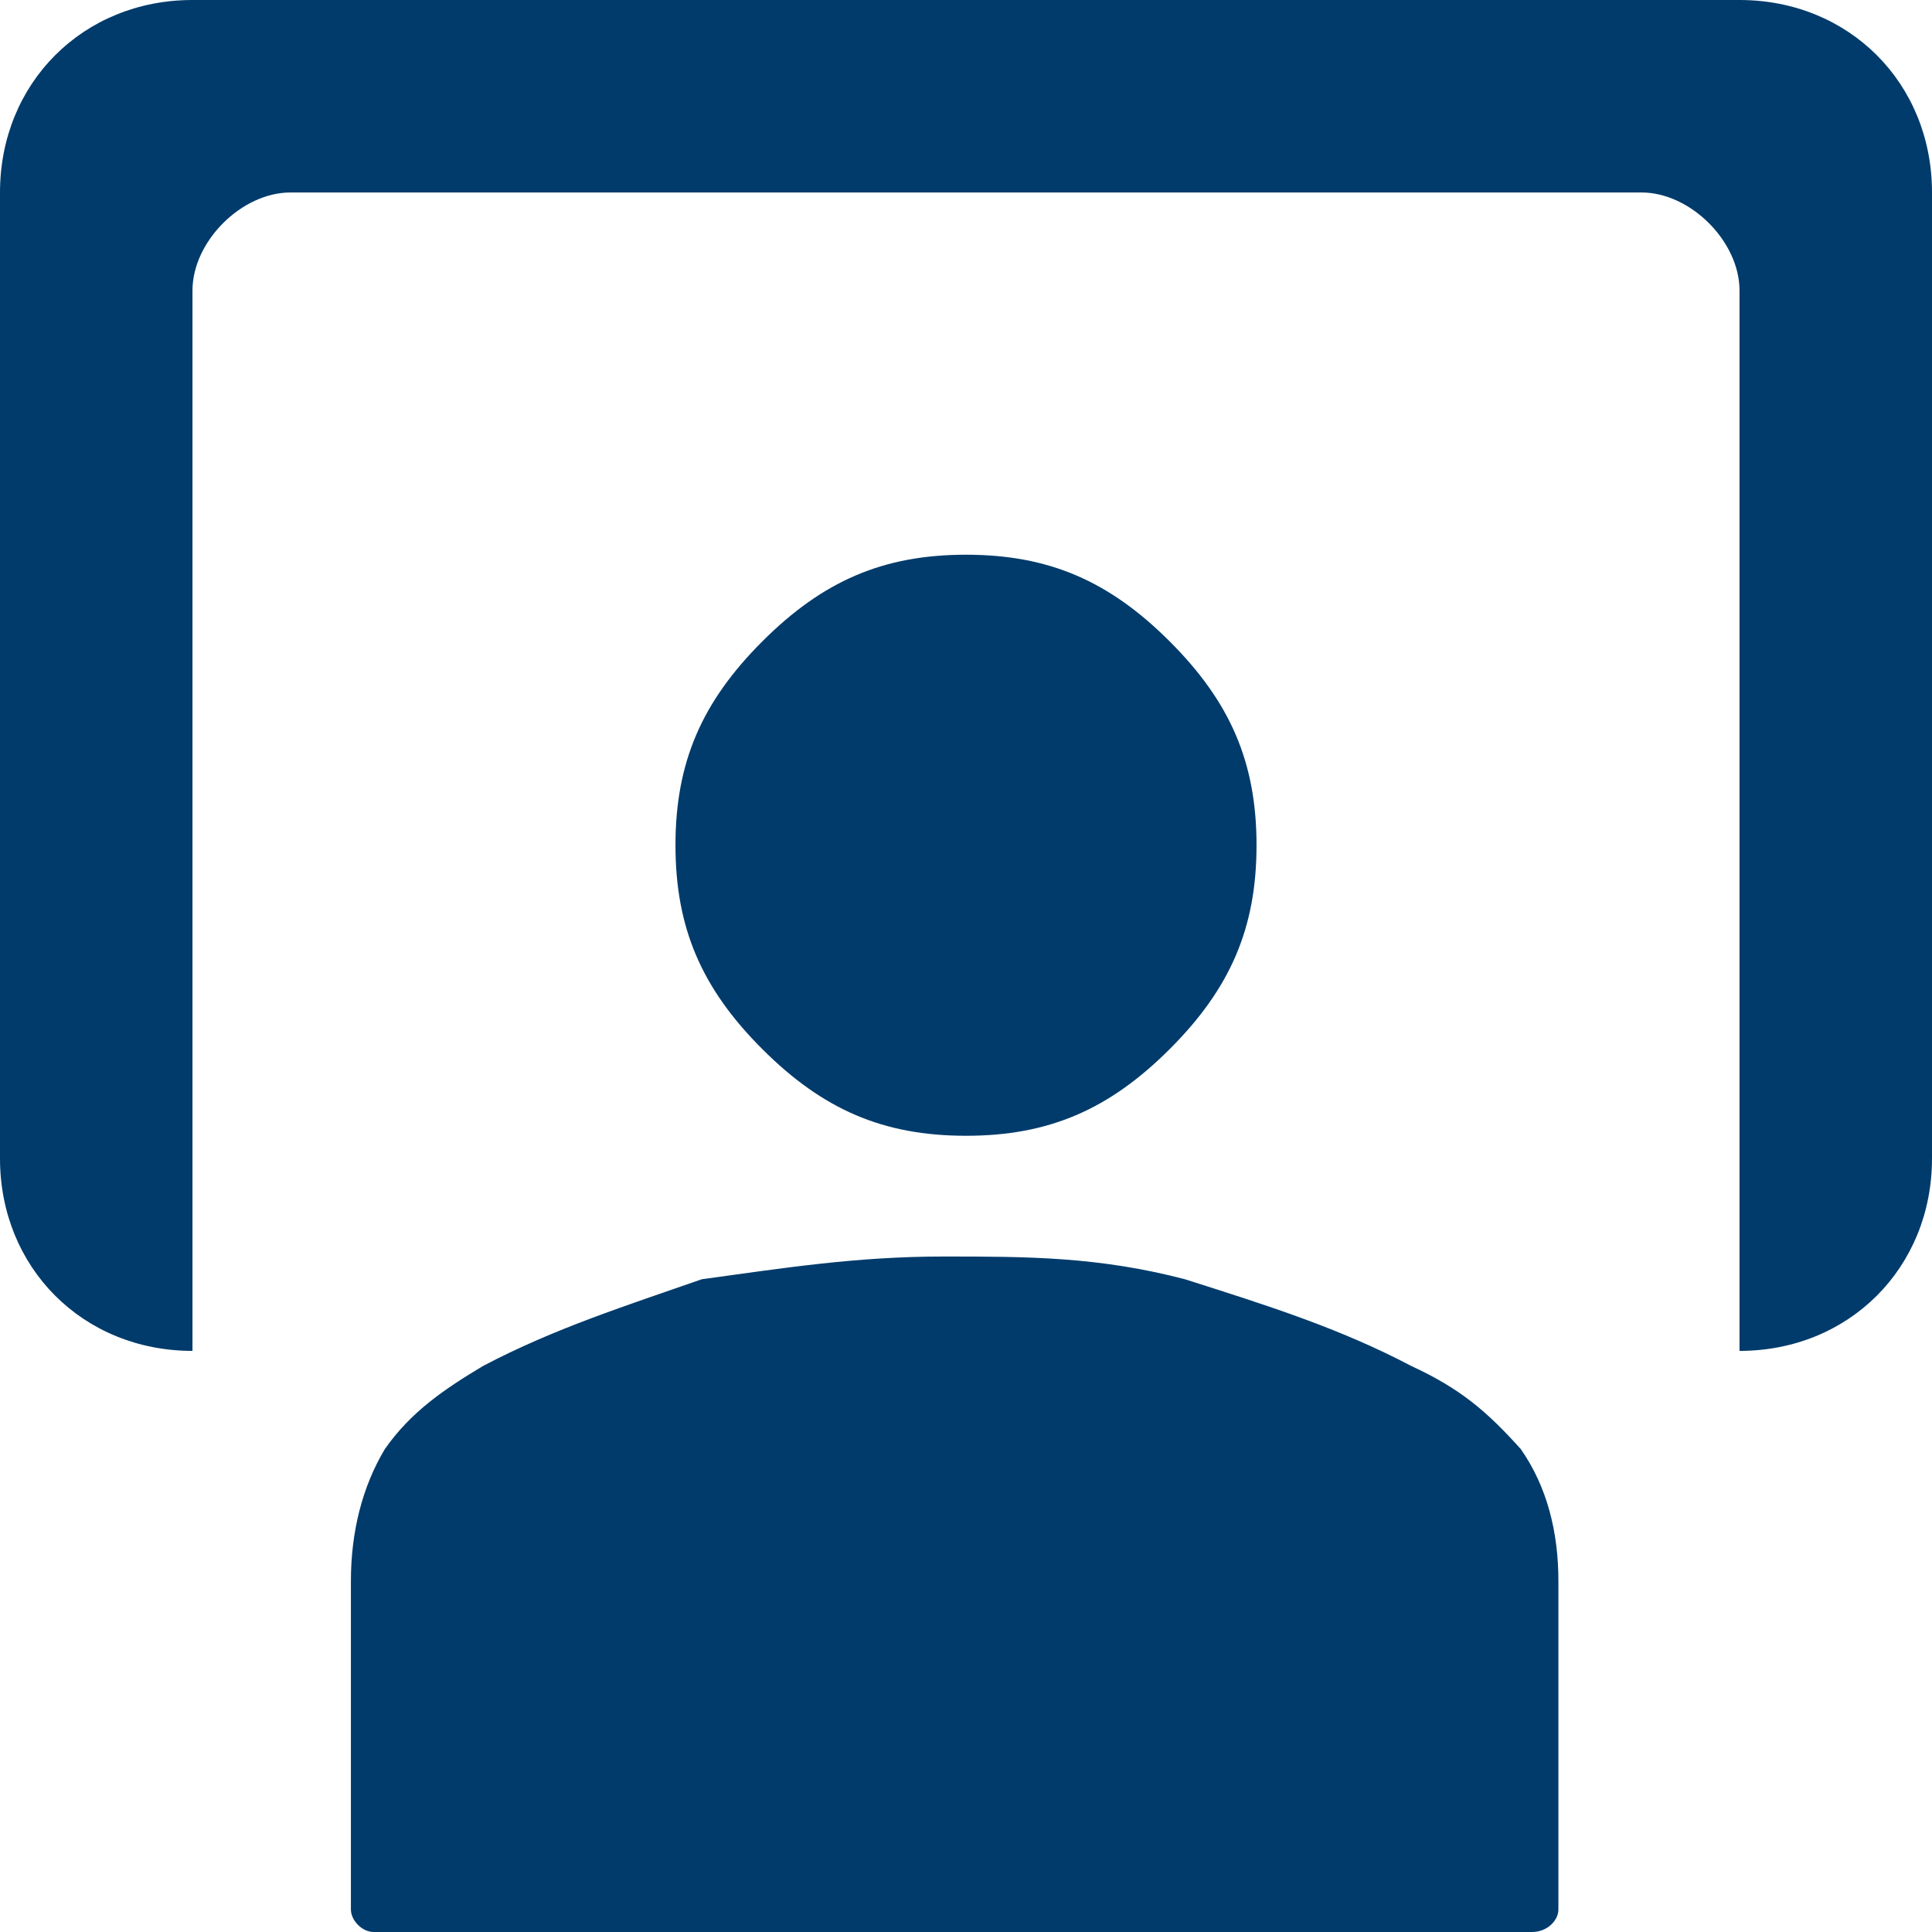 <svg width="32" height="32" viewBox="0 0 32 32" fill="none" xmlns="http://www.w3.org/2000/svg">
<path d="M16 18.812C17.375 18.812 18.375 18.375 19.375 17.375C20.375 16.375 20.812 15.375 20.812 14C20.812 12.625 20.375 11.625 19.375 10.625C18.375 9.625 17.375 9.188 16 9.188C14.625 9.188 13.625 9.625 12.625 10.625C11.625 11.625 11.188 12.625 11.188 14C11.188 15.375 11.625 16.375 12.625 17.375C13.625 18.375 14.625 18.812 16 18.812ZM23.375 22.625C22.188 22 21 21.625 19.625 21.188C18.188 20.812 17 20.812 15.625 20.812C14.188 20.812 13 21 11.625 21.188C10.375 21.625 9.188 22 8 22.625C7.375 23 6.812 23.375 6.375 24C6 24.625 5.812 25.375 5.812 26.188V31.625C5.812 31.812 6 32 6.188 32H25.375C25.625 32 25.812 31.812 25.812 31.625V26.188C25.812 25.375 25.625 24.625 25.188 24C24.625 23.375 24.188 23 23.375 22.625ZM28.812 0H3.188C1.375 0 0 1.375 0 3.188V19.188C0 21 1.375 22.375 3.188 22.375V4.812C3.188 4 4 3.188 4.812 3.188H27.188C28 3.188 28.812 4 28.812 4.812V22.375C30.625 22.375 32 21 32 19.188V3.188C32 1.375 30.625 0 28.812 0Z" fill="#003B6B"/>
</svg>
